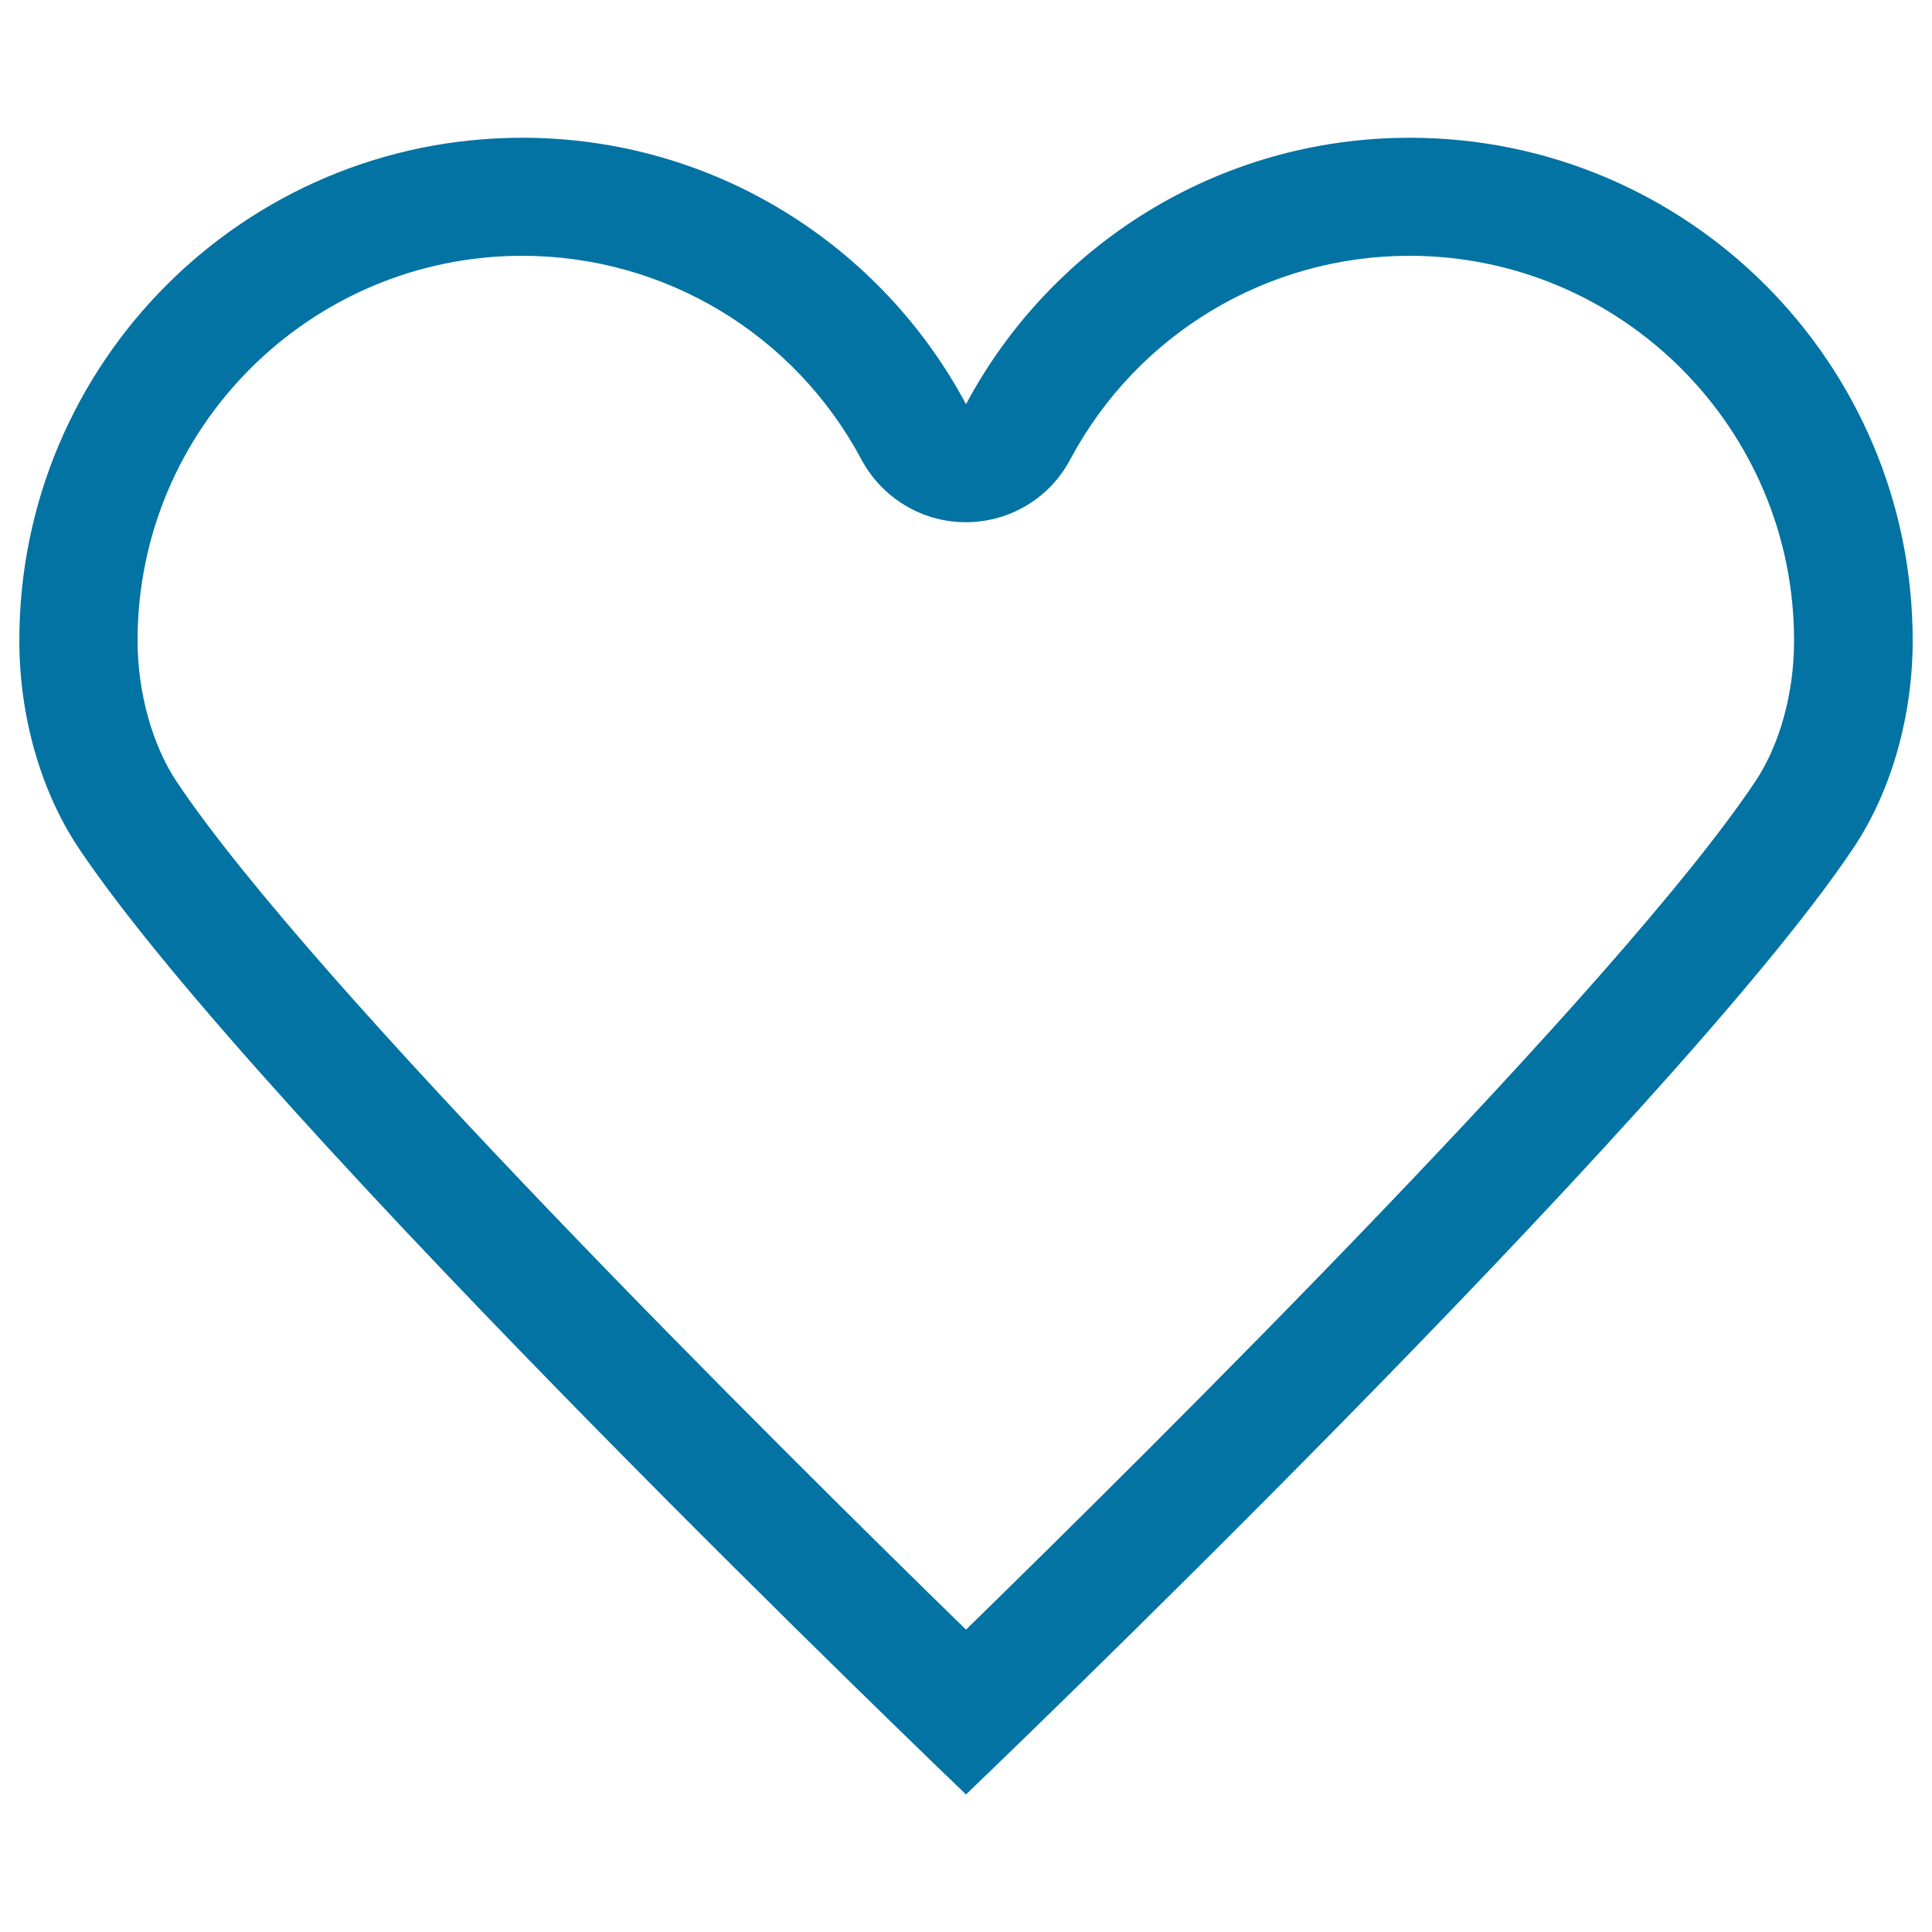 <svg xmlns="http://www.w3.org/2000/svg" viewBox="0 0 1000 1000" style="fill:#0273a2">
<title>Ihm Heart SVG icon</title>
<path d="M729.7,71.3c-99.5,0-185.9,55.9-229.7,137.9c-43.8-82-130.2-137.9-229.7-137.9C126.5,71.3,10,187.8,10,331.6c0,38.3,10.7,77.3,30.6,107.2c93.3,139.6,459.4,490,459.4,490s366.1-350.4,459.4-490c19.9-29.8,30.6-68.9,30.6-107.2C990,187.8,873.5,71.3,729.7,71.3z M908.4,404.7c-70.2,105-310.3,343-408.4,438.8c-98.2-95.8-338.2-333.7-408.5-438.8c-12.7-19-20.3-46.4-20.3-73.2c0-109.8,89.3-199.1,199.1-199.1c73.6,0,140.9,40.4,175.6,105.5c10.7,19.9,31.4,32.4,54,32.4c22.6,0,43.4-12.4,54-32.4c34.7-65.1,102.1-105.5,175.6-105.5c109.8,0,199.1,89.3,199.1,199.1C928.7,358.4,921.2,385.7,908.4,404.7z"/>
</svg>